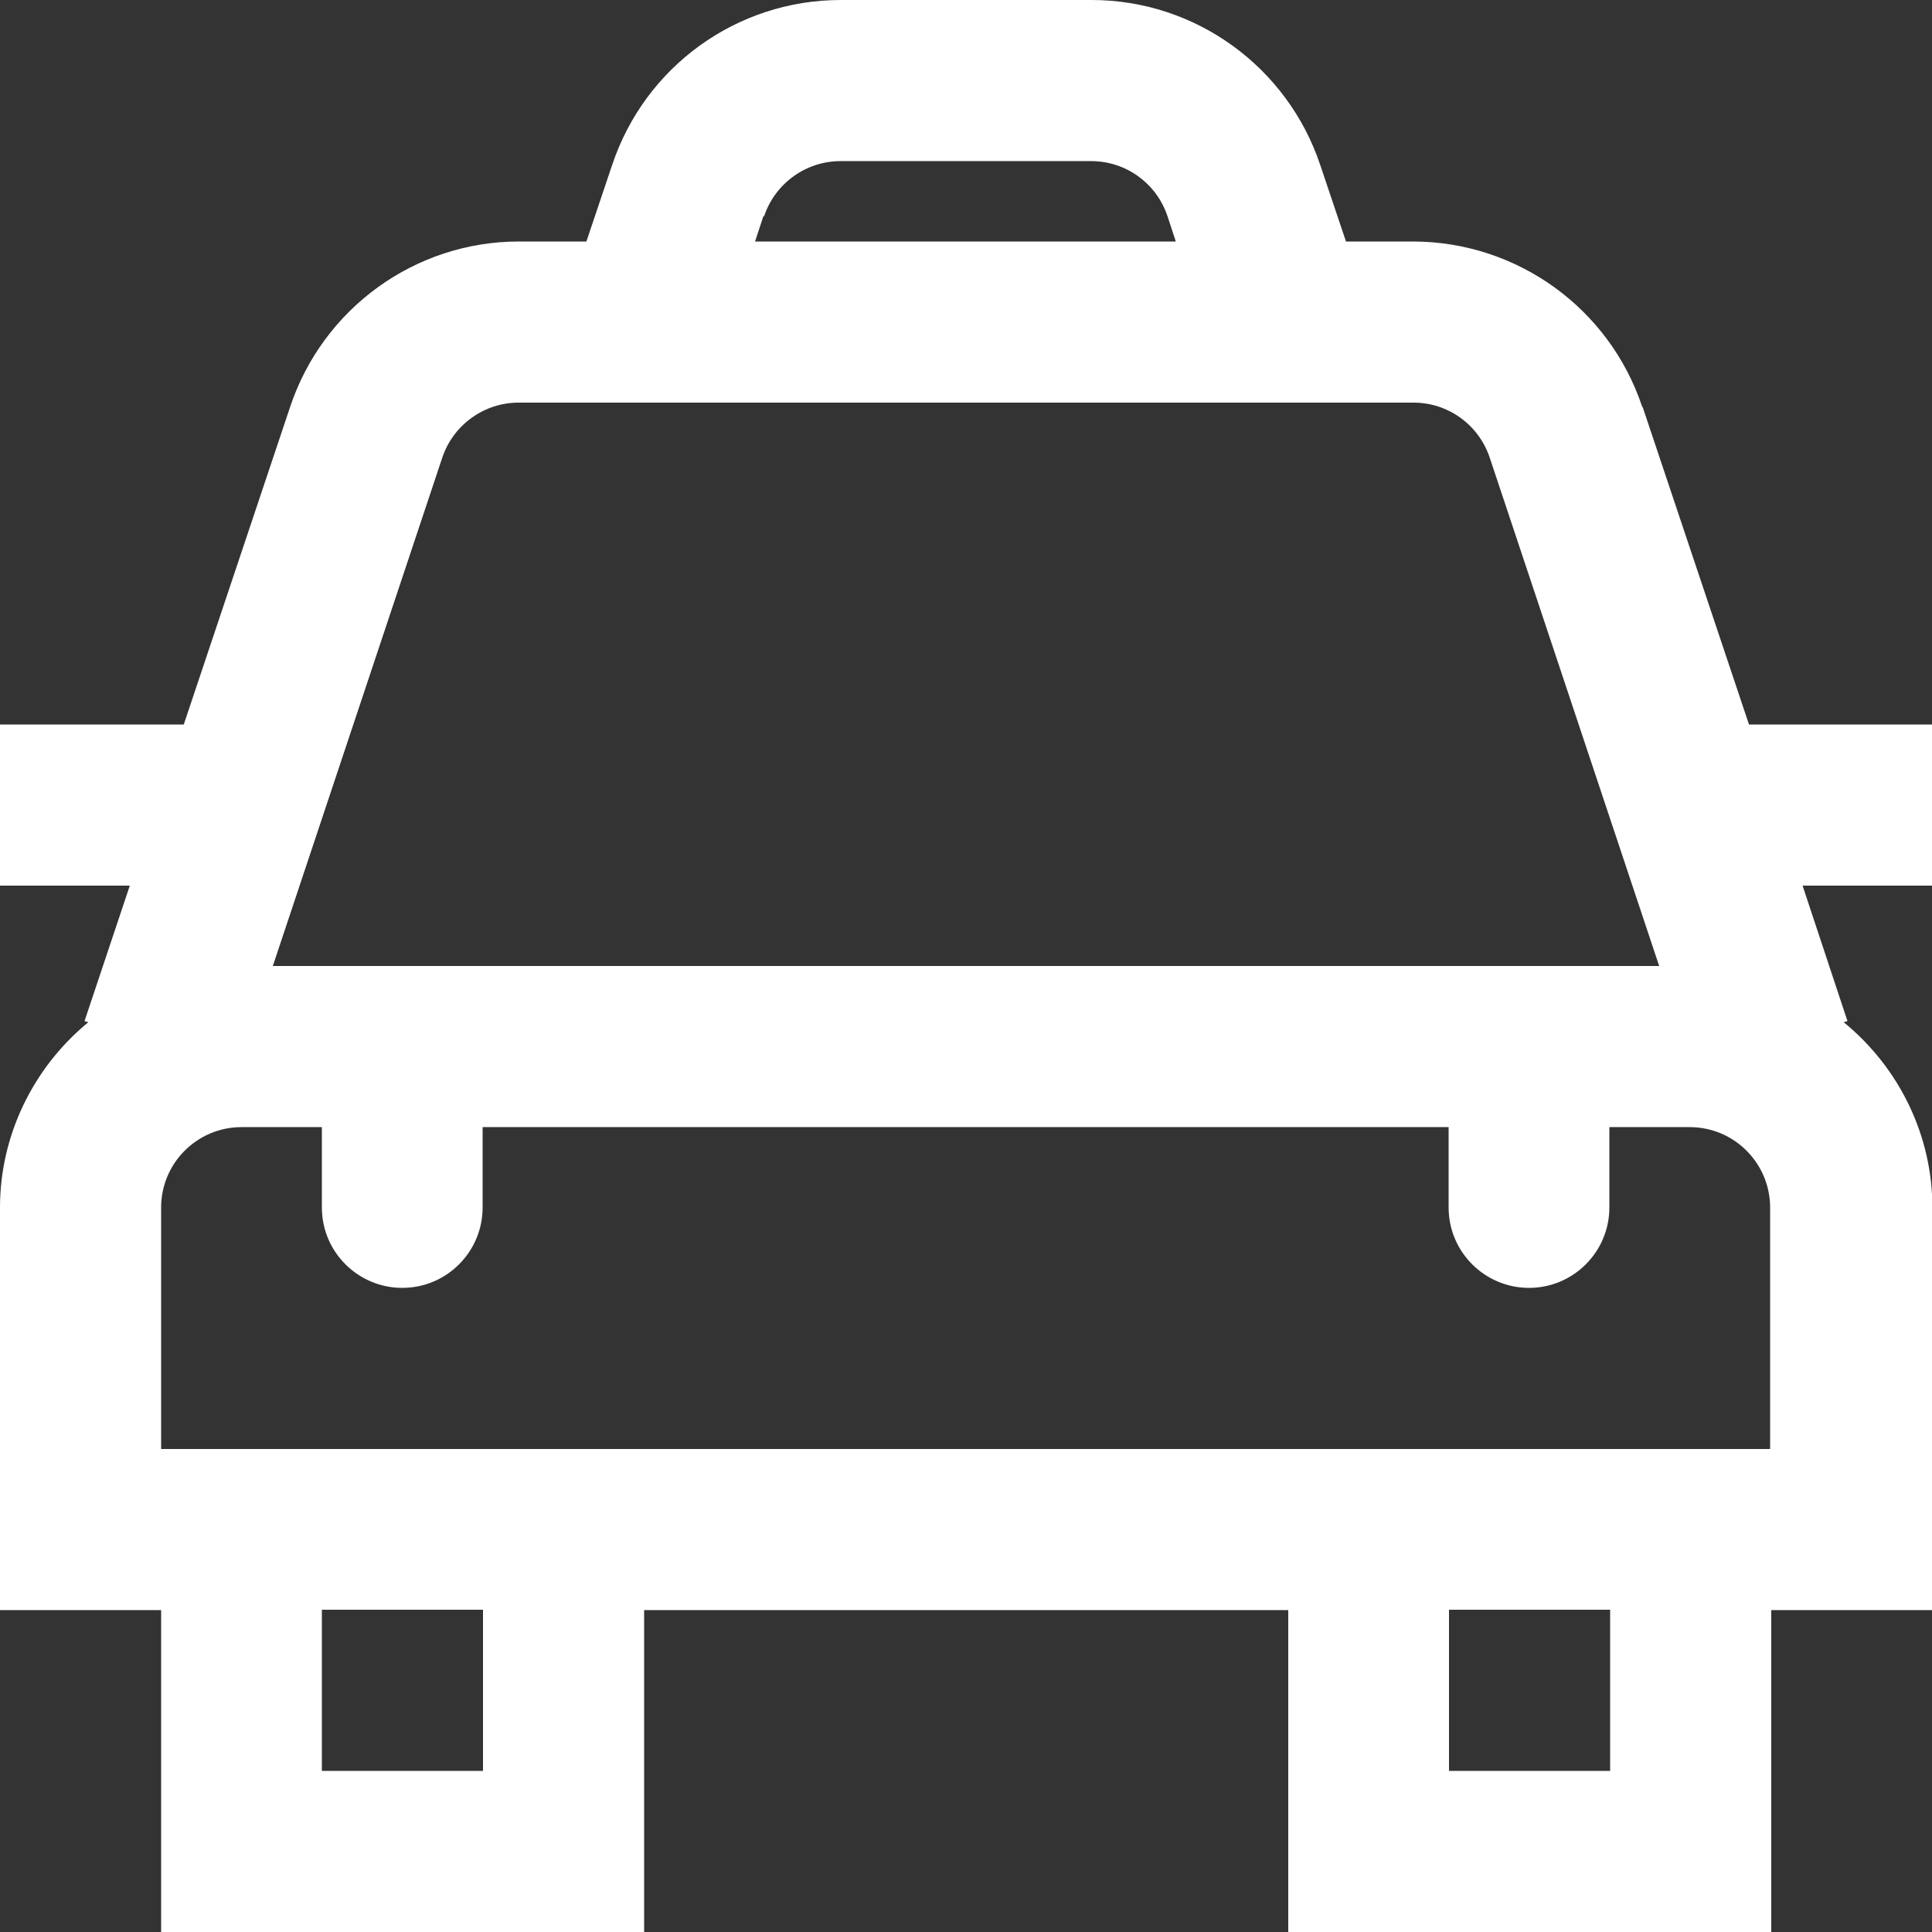 <?xml version="1.0" encoding="UTF-8"?>
<svg id="Layer_1" data-name="Layer 1" xmlns="http://www.w3.org/2000/svg" version="1.1" viewBox="0 0 512 512">
  <rect x="0" y="0" width="512" height="512" fill="#333333" stroke="none"/>
  <defs>
    <style>
      .cls-1 {
        fill: #fff;
        stroke-width: 0px;
      }
    </style>
  </defs>
  <path class="cls-1" d="M435.2,107.8c-8.7-26.1-33.1-43.7-60.6-43.8h-17.9l-6.8-20.2C341.2,17.7,316.8,0,289.3,0h-66.5c-27.5,0-51.9,17.6-60.6,43.8l-6.8,20.2h-17.9c-27.5,0-51.9,17.7-60.6,43.8l-28.2,84.2H0v42.7h34.4l-12,35.9,1,.3C8.7,283,0,301,0,320v106.7h42.7v85.3h128v-85.3h170.7v85.3h128v-85.3h42.7v-106.7c0-19-8.7-37-23.5-49.1l1-.3-11.9-35.9h34.4v-42.7h-48.6l-28.2-84.2ZM202.5,57.3c2.9-8.7,11.1-14.6,20.2-14.6h66.5c9.2,0,17.3,5.9,20.2,14.6l2.2,6.7h-111.5l2.2-6.7ZM117.2,121.3c2.9-8.7,11.1-14.6,20.2-14.6h237.2c9.2,0,17.3,5.9,20.2,14.6l44.9,134.7H72.3l44.9-134.7ZM128,469.3h-42.7v-42.7h42.7v42.7ZM426.7,469.3h-42.7v-42.7h42.7v42.7ZM469.3,384H42.7v-64c0-11.8,9.6-21.3,21.3-21.3h21.3v21.3c0,11.8,9.6,21.3,21.3,21.3h0c11.8,0,21.3-9.6,21.3-21.3v-21.3h256v21.3c0,11.8,9.6,21.3,21.3,21.3h0c11.8,0,21.3-9.6,21.3-21.3v-21.3h21.3c11.8,0,21.3,9.6,21.3,21.3v64Z"/>
</svg>